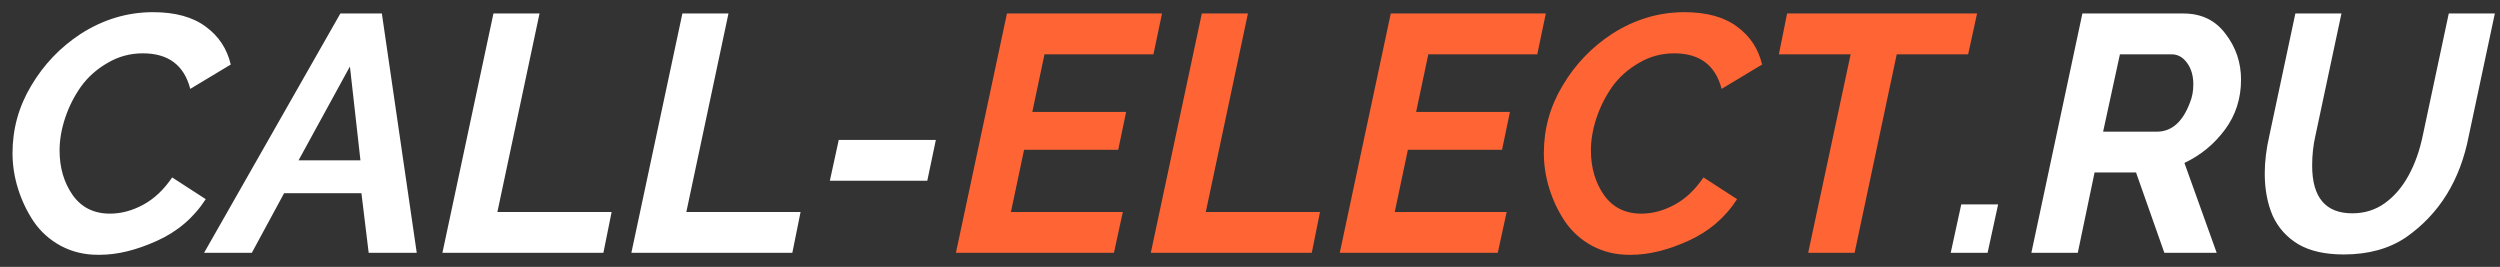 <?xml version="1.0" encoding="UTF-8"?> <svg xmlns="http://www.w3.org/2000/svg" width="178" height="19" viewBox="0 0 178 19" fill="none"><rect x="0" y="0" width="178" height="19" fill="#333333" stroke="none"/> <path d="M7.102 18.141H6.961C6.008 18.141 5.133 17.93 4.336 17.508C3.555 17.086 2.914 16.516 2.414 15.797C1.93 15.078 1.555 14.297 1.289 13.453C1.023 12.609 0.891 11.758 0.891 10.898C0.891 9.18 1.336 7.578 2.227 6.094C3.117 4.594 4.289 3.367 5.742 2.414C7.352 1.383 9.07 0.867 10.898 0.867C12.477 0.867 13.727 1.211 14.648 1.898C15.57 2.57 16.164 3.469 16.43 4.594L13.547 6.328C13.109 4.641 11.984 3.797 10.172 3.797C9.266 3.797 8.43 4.023 7.664 4.477C6.898 4.914 6.266 5.477 5.766 6.164C5.281 6.852 4.906 7.594 4.641 8.391C4.375 9.188 4.242 9.961 4.242 10.711C4.242 11.945 4.555 13.008 5.18 13.898C5.805 14.773 6.688 15.211 7.828 15.211C8.625 15.211 9.414 15 10.195 14.578C10.977 14.156 11.664 13.508 12.258 12.633L14.648 14.18C13.789 15.508 12.625 16.5 11.156 17.156C9.703 17.812 8.352 18.141 7.102 18.141ZM29.672 18H26.25L25.734 13.758H20.227L17.93 18H14.531L24.234 0.961H27.188L29.672 18ZM25.664 11.414L24.914 4.734L21.258 11.414H25.664ZM42.961 18H31.5L35.133 0.961H38.414L35.414 15.094H43.547L42.961 18ZM56.414 18H44.953L48.586 0.961H51.867L48.867 15.094H57L56.414 18ZM66.023 12.867H59.086L59.719 9.961H66.633L66.023 12.867ZM141.516 18H138.891L139.641 14.555H142.266L141.516 18ZM157.828 18H154.102L152.086 12.281H149.133L147.938 18H144.633L148.266 0.961H155.461C156.742 0.961 157.742 1.445 158.461 2.414C159.195 3.367 159.562 4.453 159.562 5.672C159.562 7.016 159.18 8.203 158.414 9.234C157.648 10.266 156.688 11.055 155.531 11.602L157.828 18ZM153.562 9.375C154.625 9.375 155.414 8.68 155.93 7.289C156.086 6.914 156.164 6.484 156.164 6C156.164 5.391 156.016 4.883 155.719 4.477C155.422 4.07 155.055 3.867 154.617 3.867H150.938L149.742 9.375H153.562ZM166.875 18.117C165.547 18.117 164.469 17.875 163.641 17.391C162.812 16.891 162.203 16.211 161.812 15.352C161.438 14.477 161.25 13.477 161.25 12.352C161.25 11.508 161.359 10.609 161.578 9.656L163.43 0.961H166.711L164.859 9.656C164.703 10.328 164.625 11.039 164.625 11.789C164.625 14.055 165.578 15.188 167.484 15.188C168.359 15.188 169.133 14.945 169.805 14.461C170.477 13.977 171.039 13.32 171.492 12.492C171.945 11.664 172.281 10.719 172.5 9.656L174.352 0.961H177.633L175.781 9.656C175.172 12.828 173.68 15.242 171.305 16.898C170.102 17.711 168.625 18.117 166.875 18.117Z" fill="white"></path> <path d="M79.312 18H68.062L71.695 0.961H82.734L82.125 3.867H74.367L73.5 7.969H80.18L79.617 10.664H72.914L71.977 15.094H79.945L79.312 18ZM93.398 18H81.938L85.57 0.961H88.852L85.852 15.094H93.984L93.398 18ZM106.641 18H95.391L99.023 0.961H110.062L109.453 3.867H101.695L100.828 7.969H107.508L106.945 10.664H100.242L99.305 15.094H107.273L106.641 18ZM116.133 18.141H115.992C115.039 18.141 114.164 17.93 113.367 17.508C112.586 17.086 111.945 16.516 111.445 15.797C110.961 15.078 110.586 14.297 110.32 13.453C110.055 12.609 109.922 11.758 109.922 10.898C109.922 9.18 110.367 7.578 111.258 6.094C112.148 4.594 113.32 3.367 114.773 2.414C116.383 1.383 118.102 0.867 119.93 0.867C121.508 0.867 122.758 1.211 123.68 1.898C124.602 2.57 125.195 3.469 125.461 4.594L122.578 6.328C122.141 4.641 121.016 3.797 119.203 3.797C118.297 3.797 117.461 4.023 116.695 4.477C115.93 4.914 115.297 5.477 114.797 6.164C114.312 6.852 113.938 7.594 113.672 8.391C113.406 9.188 113.273 9.961 113.273 10.711C113.273 11.945 113.586 13.008 114.211 13.898C114.836 14.773 115.719 15.211 116.859 15.211C117.656 15.211 118.445 15 119.227 14.578C120.008 14.156 120.695 13.508 121.289 12.633L123.68 14.18C122.82 15.508 121.656 16.5 120.188 17.156C118.734 17.812 117.383 18.141 116.133 18.141ZM132.047 18H128.742L131.766 3.867H126.656L127.242 0.961H140.766L140.133 3.867H135.047L132.047 18Z" fill="#FF6534"></path> </svg> 